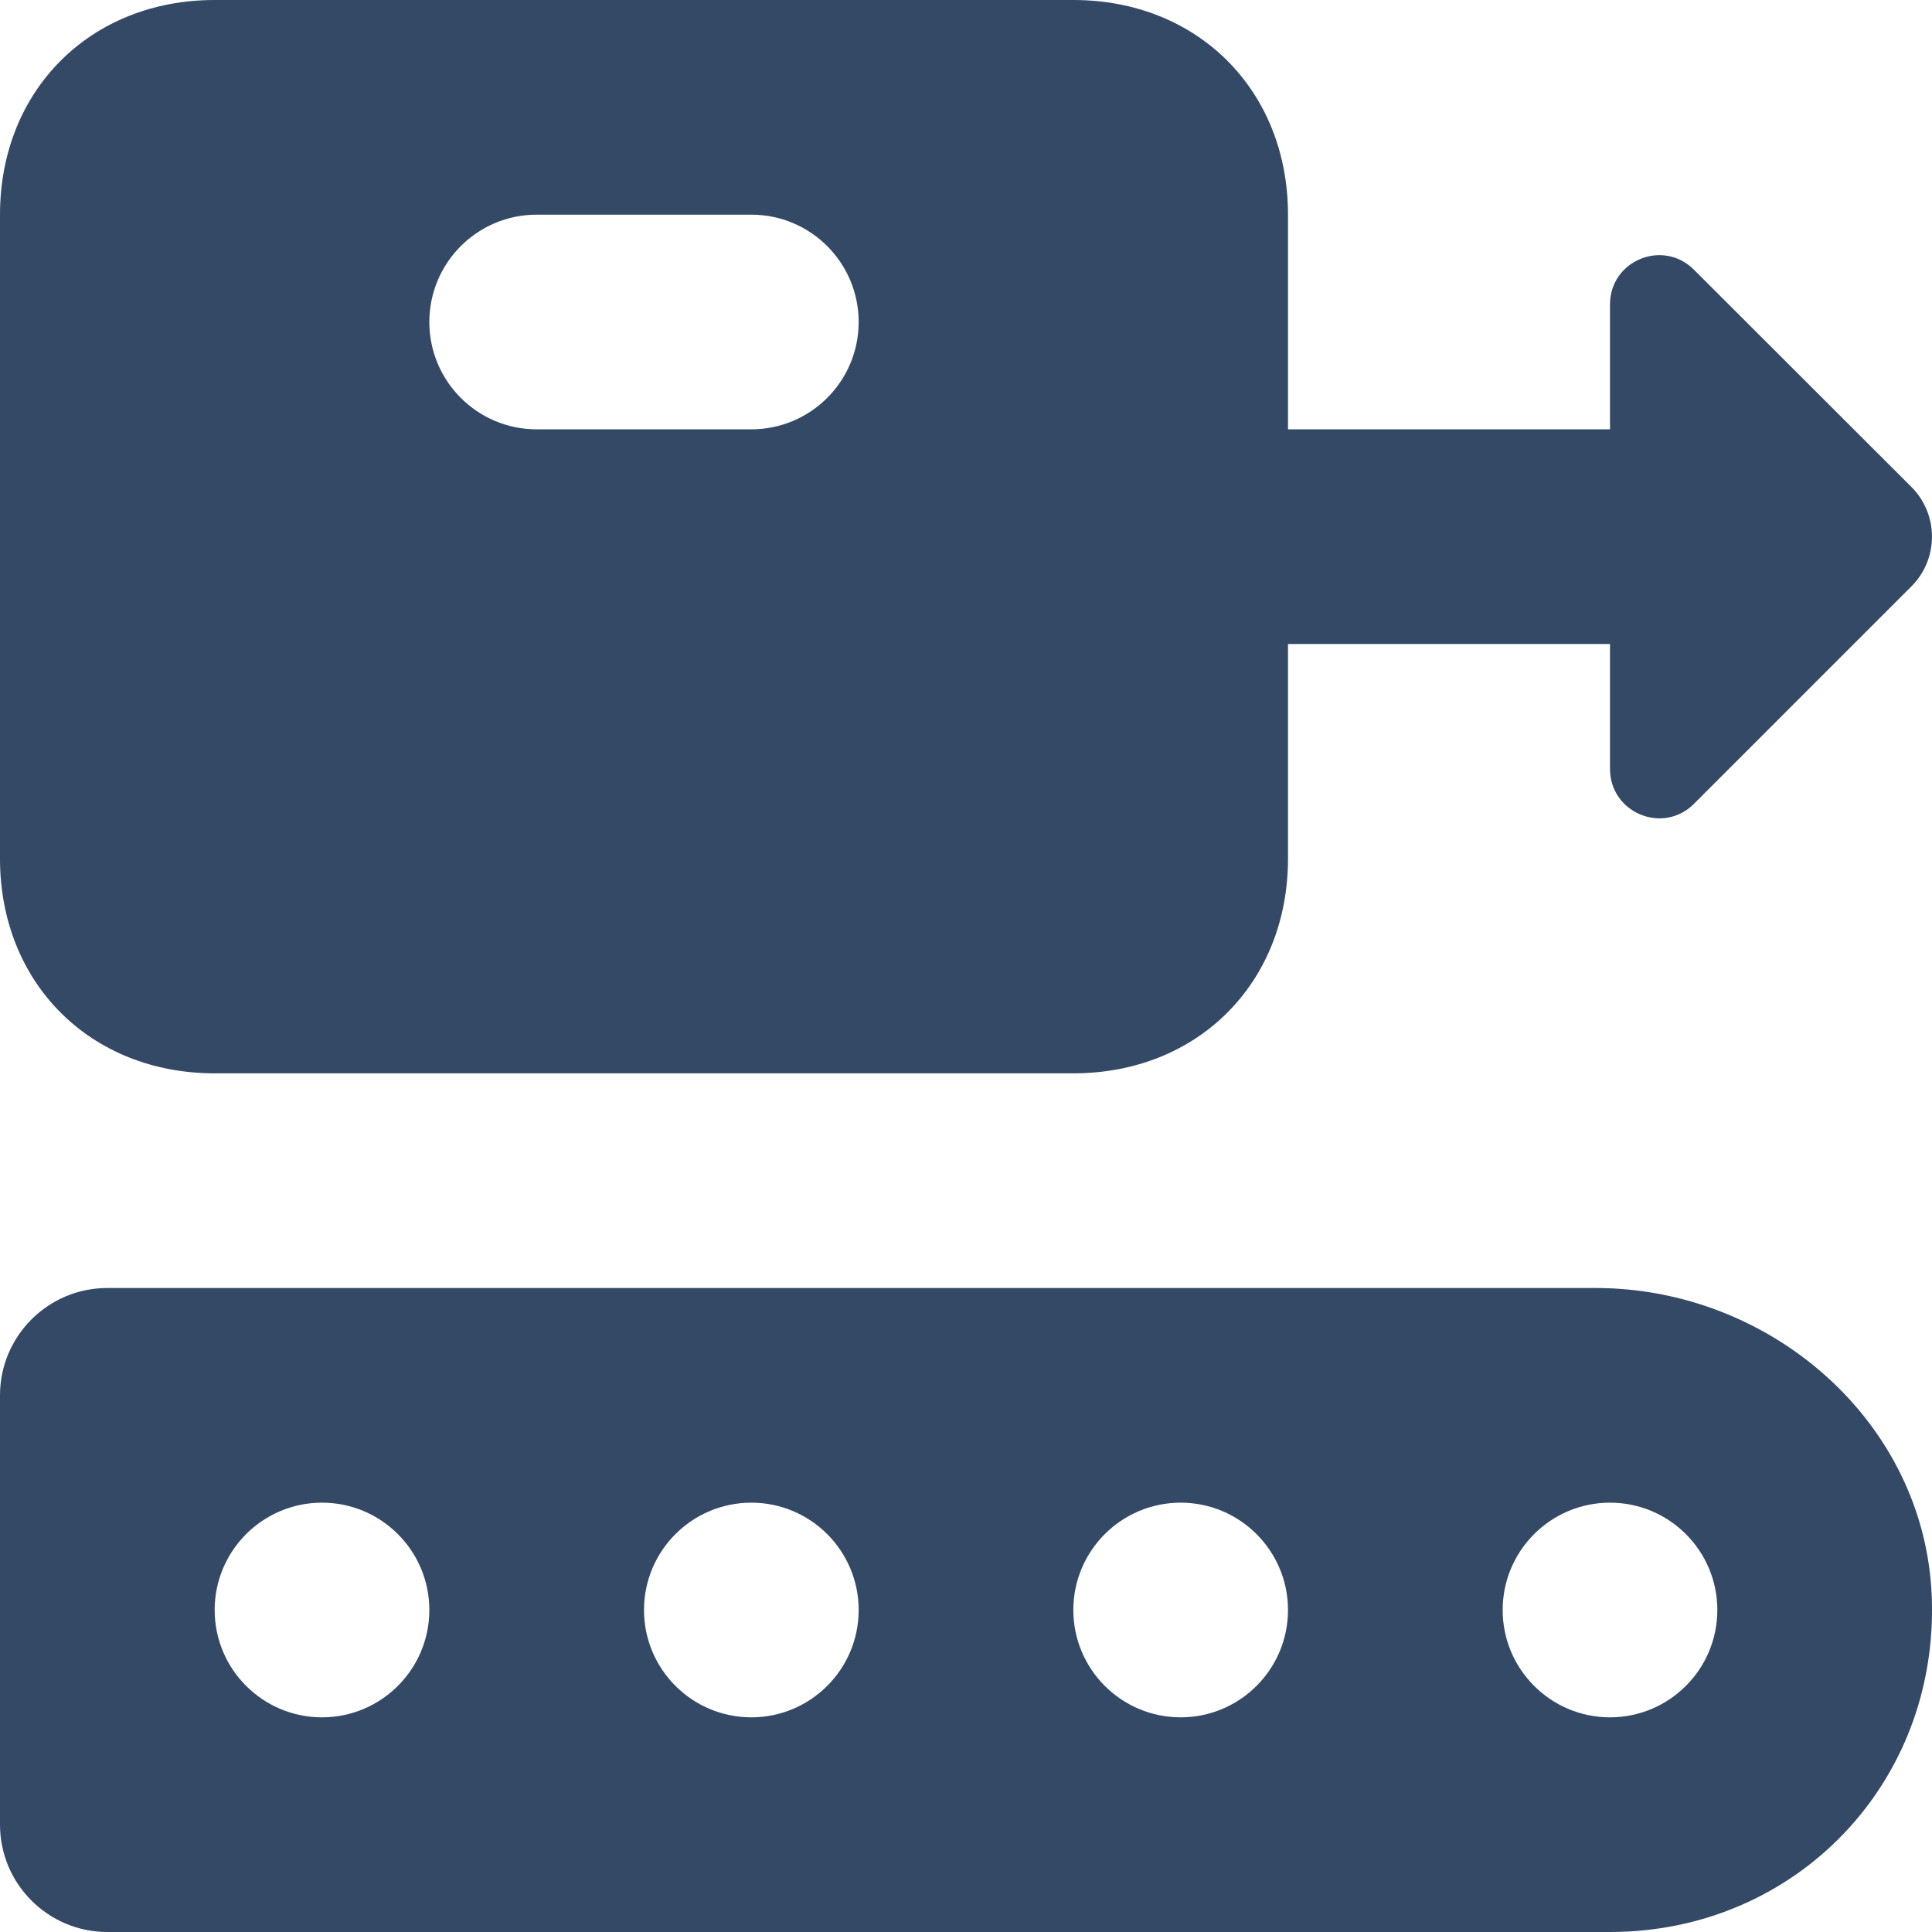 <?xml version="1.0" encoding="UTF-8"?>
<svg width="27px" height="27px" viewBox="0 0 27 27" version="1.1" xmlns="http://www.w3.org/2000/svg" xmlns:xlink="http://www.w3.org/1999/xlink">
    <title>icons8-shipping_centre_loading_belt</title>
    <defs>
        <filter id="filter-1">
            <feColorMatrix in="SourceGraphic" type="matrix" values="0 0 0 0 1 0 0 0 0 1 0 0 0 0 1 0 0 0 1 0"></feColorMatrix>
        </filter>
    </defs>
    <g id="页面-1" stroke="none" stroke-width="1" fill="none" fill-rule="evenodd">
        <g id="手机" transform="translate(-109, -2566)">
            <g id="icons8-engine备份-11" transform="translate(0, 2227)" filter="url(#filter-1)">
                <g transform="translate(16, 127)" id="编组-4" fill="#334966" fill-rule="nonzero">
                    <g id="icons8-shipping_centre_loading_belt" transform="translate(93, 212)">
                        <path d="M3,0 C1.262,0 0,1.262 0,3 L0,12 C0,13.739 1.262,15 3,15 L15,15 C16.738,15 18,13.739 18,12 L18,10.5 L18,9 L22.5,9 L22.5,10.746 C22.5,11.358 23.238,11.667 23.672,11.235 L26.713,8.194 C27.095,7.812 27.095,7.188 26.713,6.806 L23.672,3.768 C23.238,3.336 22.5,3.642 22.5,4.254 L22.5,6 L18,6 L18,4.5 L18,3 C18,1.262 16.738,0 15,0 L3,0 Z M7.5,3 L10.5,3 C11.328,3 12,3.672 12,4.5 C12,5.328 11.328,6 10.5,6 L7.5,6 C6.672,6 6,5.328 6,4.5 C6,3.672 6.672,3 7.5,3 Z M1.5,18 C0.672,18 0,18.672 0,19.5 L0,25.5 C0,26.328 0.672,27 1.5,27 L22.5,27 C25.083,27 27.092,24.931 26.997,22.324 C26.907,19.875 24.749,18 22.298,18 L1.5,18 Z M4.5,21 C5.328,21 6,21.672 6,22.5 C6,23.328 5.328,24 4.5,24 C3.672,24 3,23.328 3,22.5 C3,21.672 3.672,21 4.5,21 Z M10.5,21 C11.328,21 12,21.672 12,22.5 C12,23.328 11.328,24 10.5,24 C9.672,24 9,23.328 9,22.5 C9,21.672 9.672,21 10.5,21 Z M16.5,21 C17.328,21 18,21.672 18,22.5 C18,23.328 17.328,24 16.5,24 C15.672,24 15,23.328 15,22.5 C15,21.672 15.672,21 16.5,21 Z M22.5,21 C23.328,21 24,21.672 24,22.5 C24,23.328 23.328,24 22.5,24 C21.672,24 21,23.328 21,22.5 C21,21.672 21.672,21 22.5,21 Z" id="形状"></path>
                    </g>
                </g>
            </g>
        </g>
    </g>
</svg>